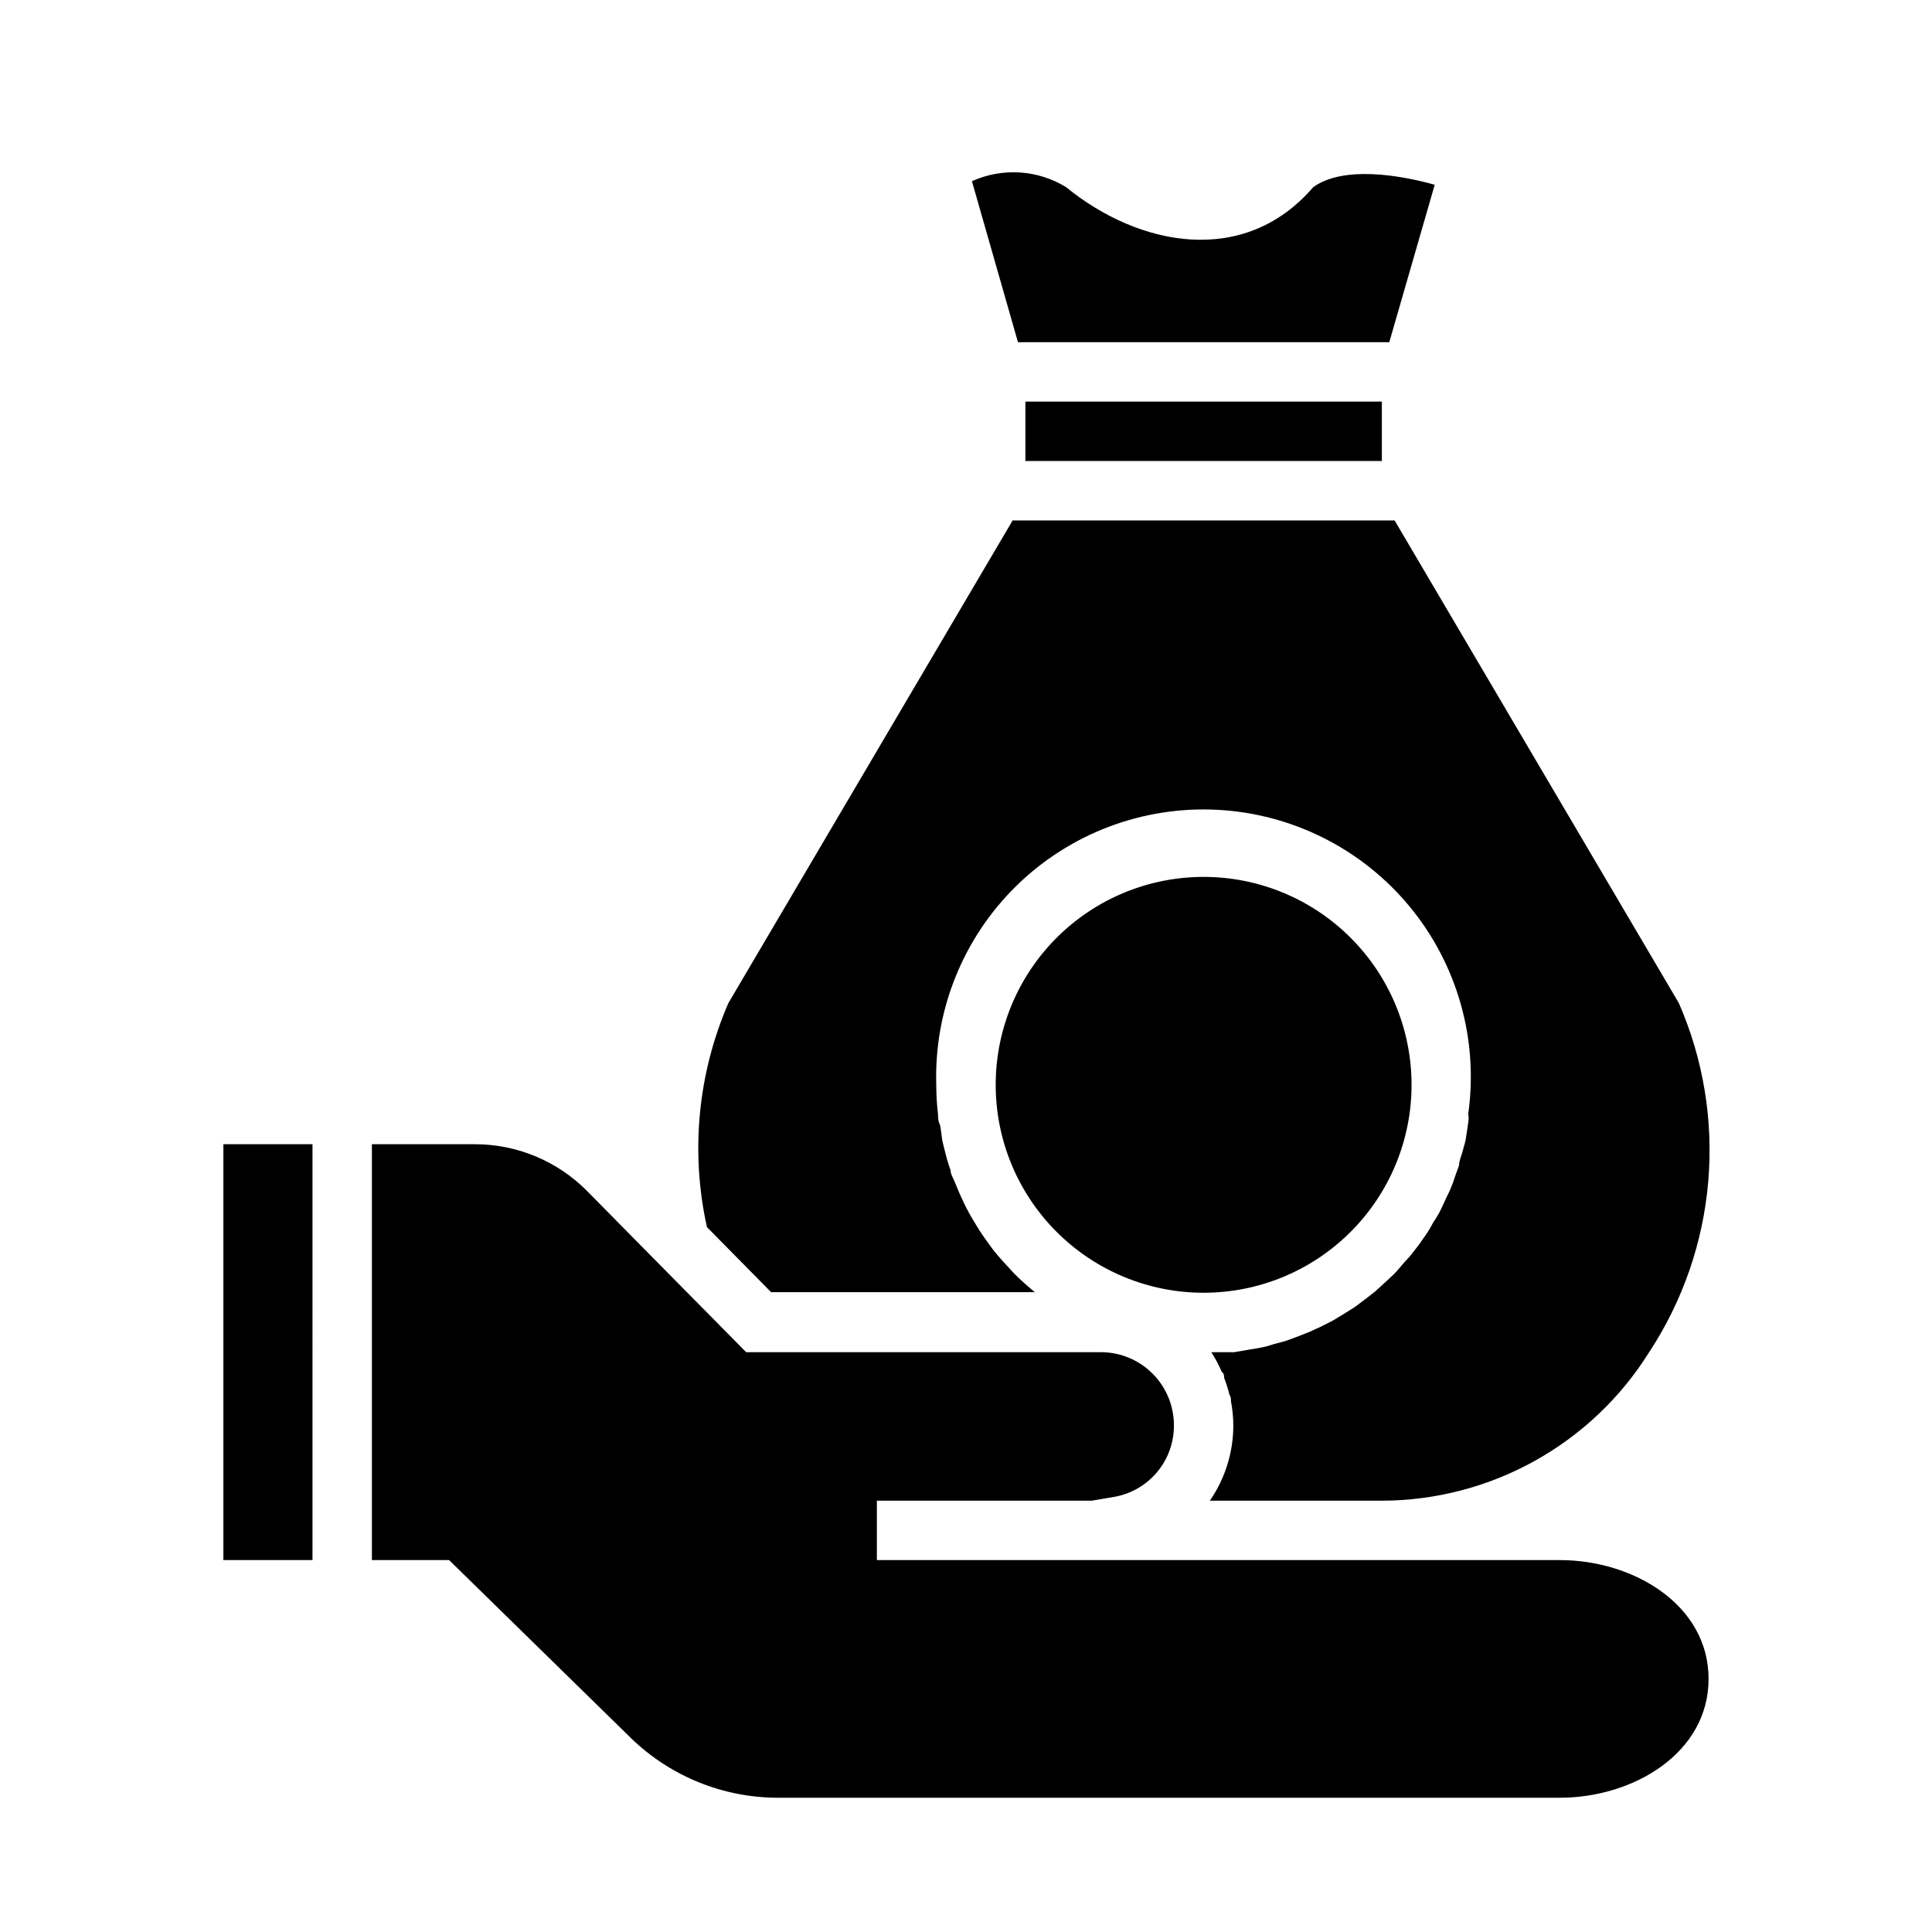 <?xml version="1.0" encoding="UTF-8"?>
<!-- Uploaded to: ICON Repo, www.iconrepo.com, Generator: ICON Repo Mixer Tools -->
<svg fill="#000000" width="800px" height="800px" version="1.1" viewBox="144 144 512 512" xmlns="http://www.w3.org/2000/svg">
 <path d="m415.74 250.43h94.465v15.742l-94.465 0.004zm10.785-56.836c19.285 15.742 47.23 21.254 65.496 0 7.871-5.668 22.672-3.305 32.195-0.629l-12.043 41.723h-98.402l-12.199-42.668c8.062-3.644 17.41-3.055 24.953 1.574zm-89.504 216.25 75.336-127.92h101.23l75.332 127.92c13.172 30.18 10.211 64.973-7.871 92.496-15.273 24.434-42.035 39.301-70.848 39.359h-45.578c4.062-5.875 6.231-12.852 6.219-19.996-0.008-2.141-0.219-4.273-0.629-6.375 0-0.629 0-1.18-0.395-1.73-0.379-1.527-0.852-3.023-1.418-4.488 0-0.551 0-1.102-0.629-1.574-0.777-1.805-1.699-3.543-2.758-5.195h6.059l3.699-0.629 3.227-0.551 0.008-0.004c1.199-0.23 2.383-0.547 3.539-0.941l3.227-0.867 3.387-1.258 2.992-1.18 3.227-1.496 2.914-1.496 2.992-1.812 2.754-1.73 2.832-2.125 2.519-1.969 2.598-2.363 2.363-2.203c0.867-0.867 1.574-1.73 2.363-2.676 0.789-0.945 1.496-1.574 2.125-2.363l2.203-2.832 1.812-2.598c0.703-1.004 1.332-2.059 1.887-3.152 0.598-0.863 1.148-1.754 1.652-2.676 0.551-1.102 1.102-2.203 1.574-3.305s0.945-1.891 1.34-2.832v-0.004c0.516-1.18 0.961-2.387 1.34-3.621l1.023-2.832c0-1.34 0.707-2.676 1.023-4.016 0.316-1.34 0.551-1.812 0.707-2.676 0.156-0.867 0.473-3.148 0.707-4.723s0-1.496 0-2.281v-0.004c2.734-19.637-2.887-39.52-15.492-54.82-12.609-15.301-31.051-24.617-50.848-25.691-19.797-1.07-39.137 6.203-53.324 20.051-14.184 13.852-21.918 33.008-21.324 52.828 0 2.629 0.156 5.258 0.473 7.871 0 0.789 0 1.652 0.395 2.441 0.395 0.789 0.473 3.387 0.867 5.039s0.473 1.891 0.707 2.832c0.363 1.492 0.809 2.965 1.34 4.406 0 1.023 0.629 1.969 1.023 2.914 0.395 0.945 1.102 2.754 1.73 4.094l1.258 2.676c0.707 1.34 1.418 2.676 2.203 3.938l1.496 2.441c0.867 1.34 1.812 2.598 2.754 3.938 0.945 1.34 1.023 1.34 1.574 2.047 0.551 0.707 2.598 2.992 4.016 4.488l0.867 0.945c1.73 1.73 3.543 3.305 5.434 4.879l-69.902-0.004-17.004-17.238c-4.414-19.891-2.43-40.664 5.668-59.355zm70.848 21.648c0-14.617 5.805-28.633 16.141-38.965 10.332-10.336 24.348-16.141 38.965-16.141 14.613 0 28.629 5.805 38.961 16.141 10.336 10.332 16.141 24.348 16.141 38.965 0 14.613-5.805 28.629-16.141 38.961-10.332 10.336-24.348 16.141-38.961 16.141-14.617 0-28.633-5.805-38.965-16.141-10.336-10.332-16.141-24.348-16.141-38.961zm-204.67 125.95v-110.21h23.617l-0.004 110.21zm354.24 62.977h-207.35c-14.484-0.027-28.398-5.672-38.809-15.742l-48.258-47.234h-20.465v-110.21h27.16-0.004c11.238-0.043 22.02 4.441 29.914 12.438l16.609 16.848 25.508 25.82h93.992c5.137 0 10.062 2.039 13.691 5.672 3.633 3.629 5.672 8.555 5.672 13.691 0.035 4.512-1.527 8.891-4.406 12.359-2.883 3.473-6.898 5.816-11.336 6.613l-6.062 1.023h-56.914v15.742h181.05c19.363 0 39.359 11.809 39.359 31.488 0.004 19.68-19.992 31.488-39.359 31.488z"/>
</svg>